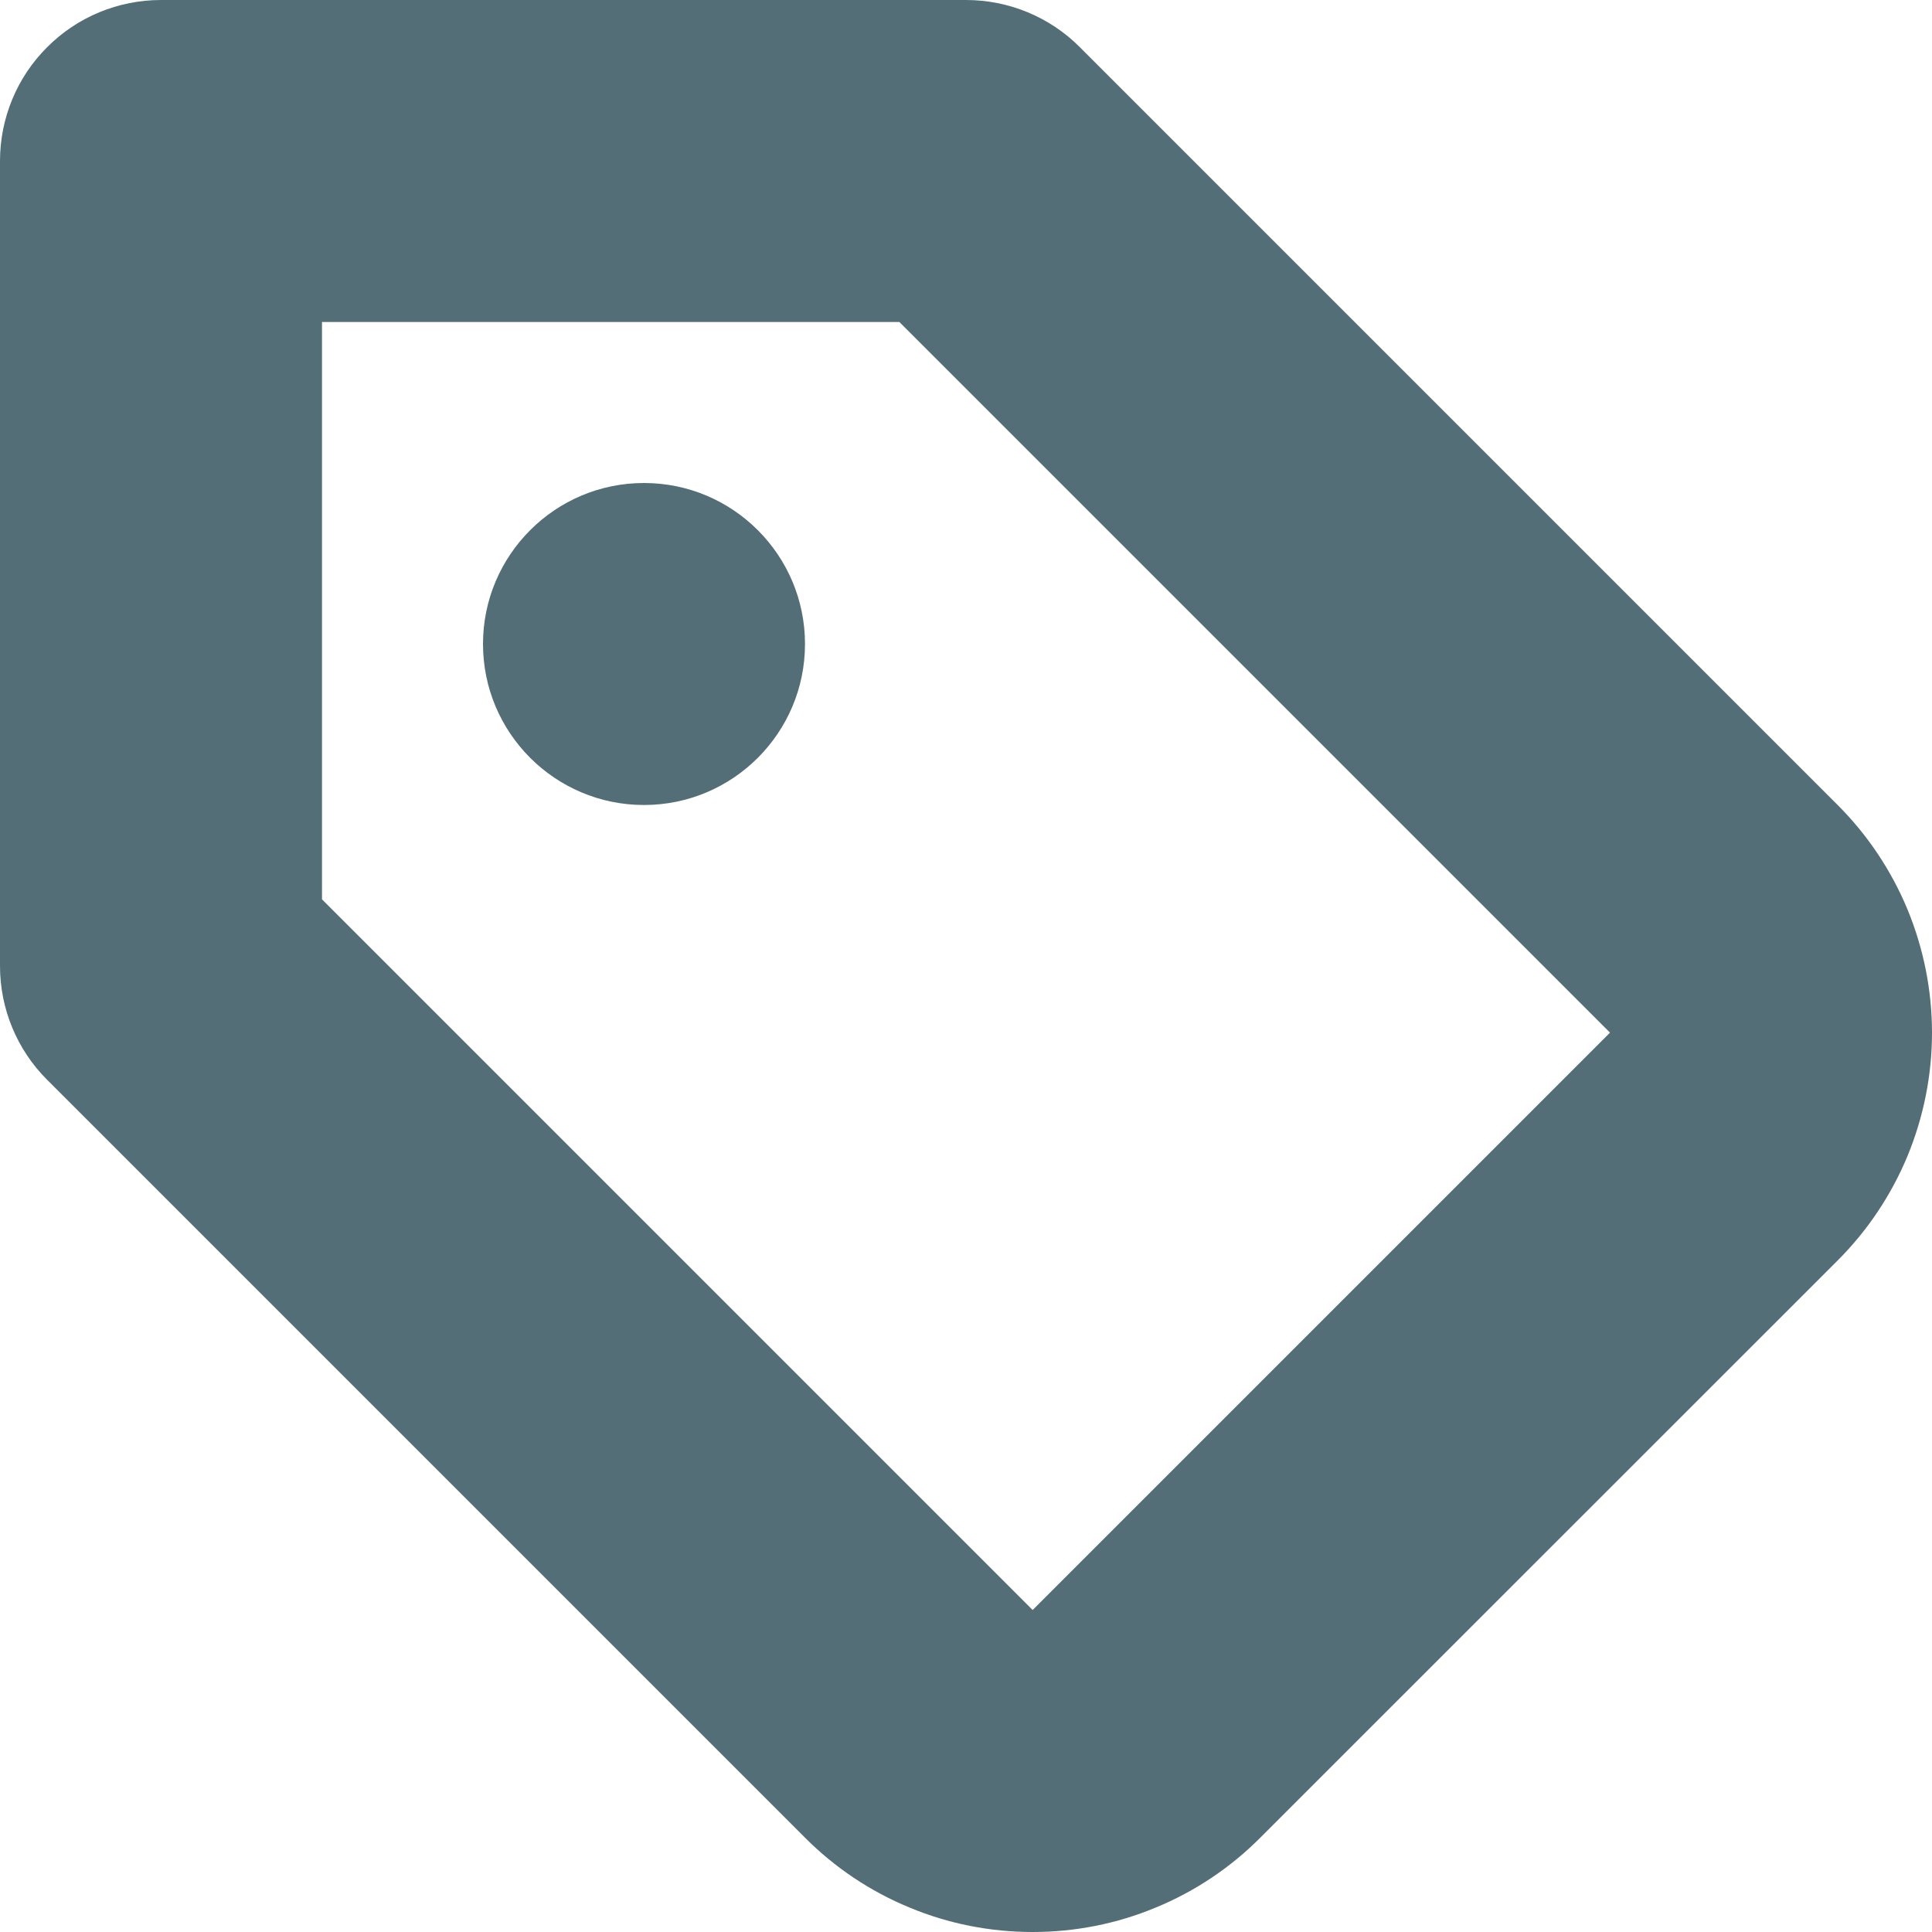 <?xml version="1.0"?>
<svg xmlns="http://www.w3.org/2000/svg" width="12" height="12" viewBox="0 0 12 12" fill="none">
<path d="M6.414 12C6.151 12 5.891 11.949 5.649 11.848C5.406 11.748 5.185 11.6 5 11.414L0.293 6.707C0.105 6.52 5.66374e-05 6.265 0 6L0 1C0 0.735 0.105 0.48 0.293 0.293C0.48 0.105 0.735 0 1 0L6 0C6.265 5.66374e-05 6.52 0.105 6.707 0.293L11.414 5C11.6 5.186 11.747 5.406 11.848 5.649C11.948 5.892 12 6.152 12 6.415C12 6.677 11.948 6.937 11.848 7.18C11.747 7.423 11.6 7.643 11.414 7.829L7.828 11.414C7.643 11.6 7.422 11.748 7.179 11.848C6.937 11.949 6.677 12 6.414 12ZM2 5.586L6.414 10L10 6.414L5.586 2H2V5.586Z" fill="#546E77"/>
<path d="M4 5C4.552 5 5 4.552 5 4C5 3.448 4.552 3 4 3C3.448 3 3 3.448 3 4C3 4.552 3.448 5 4 5Z" fill="#546E77"/>
</svg>

